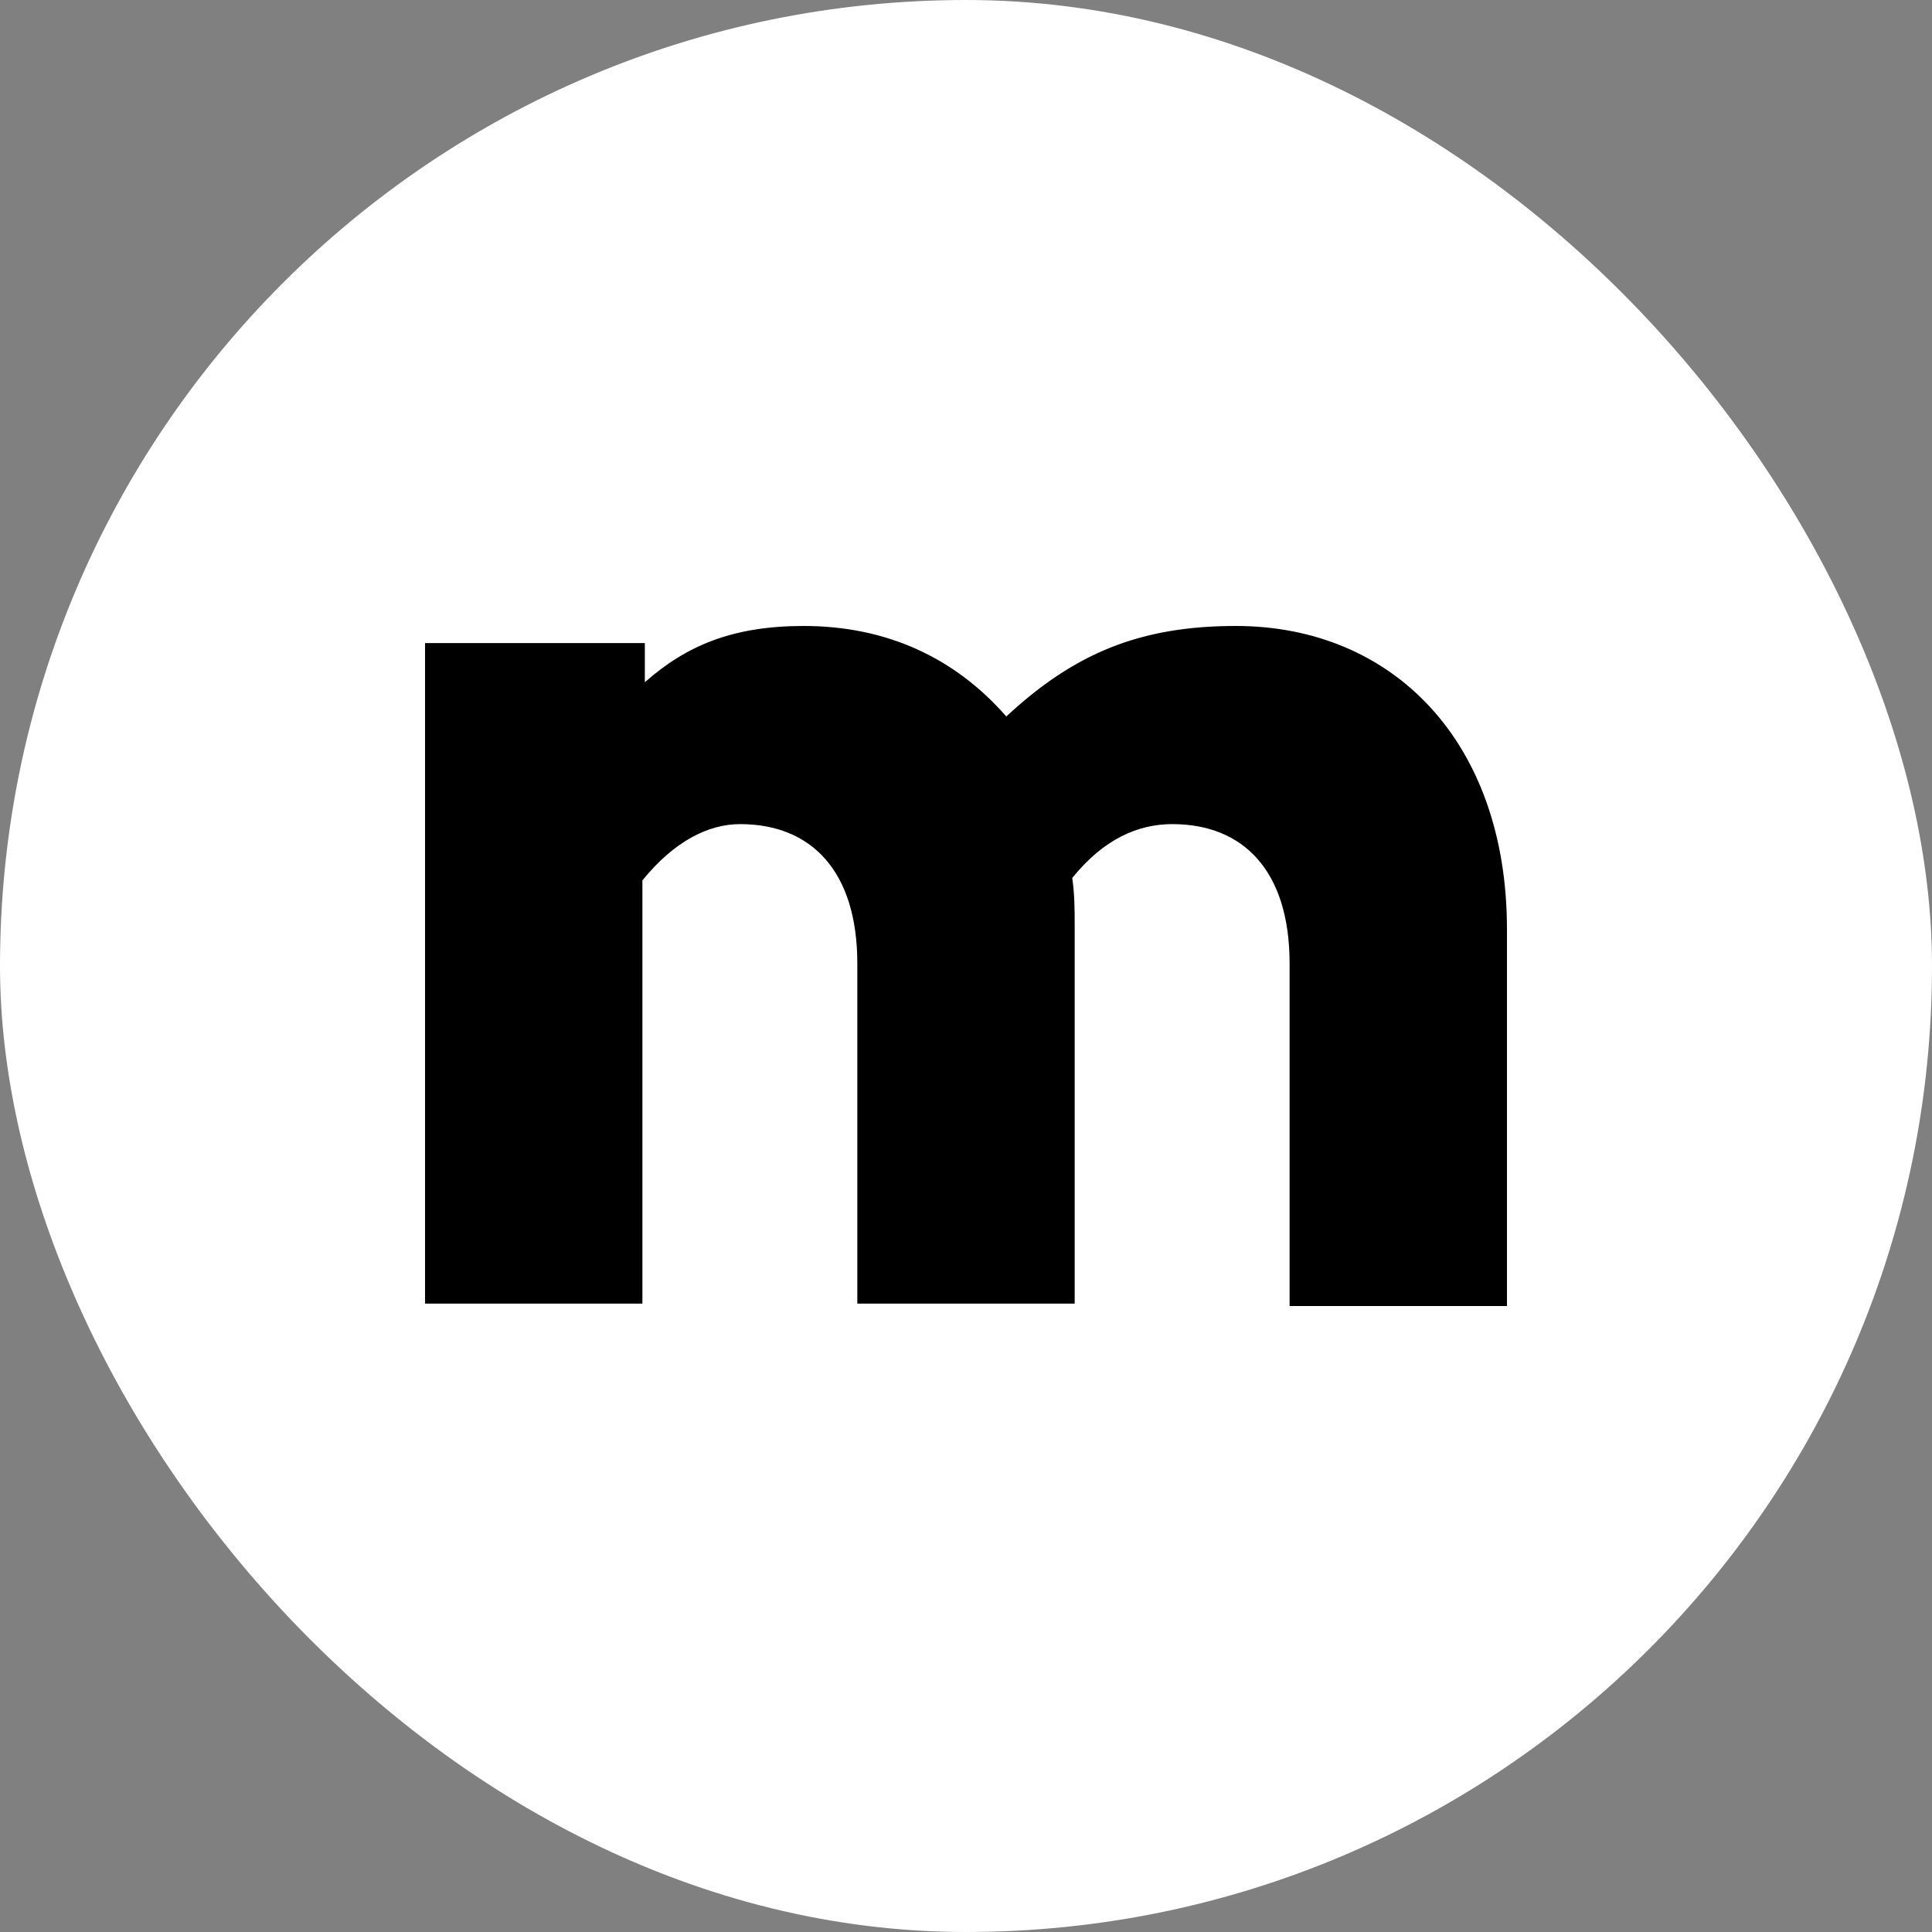 <?xml version="1.0" encoding="UTF-8"?> <svg xmlns="http://www.w3.org/2000/svg" width="500" height="500" viewBox="0 0 500 500" fill="none"><rect x="0" y="0" width="500" height="500" fill="#808080" stroke="none"/><rect width="500" height="500" rx="250" fill="white"></rect><path d="M390 240.504V338H333.747V249.367C333.747 225.309 321.738 213.281 303.409 213.281C294.56 213.281 285.711 217.079 277.494 227.209C278.126 231.64 278.126 235.439 278.126 239.871V337.367H221.874V249.367C221.874 225.309 209.865 213.281 191.535 213.281C183.318 213.281 174.47 217.712 166.253 227.842V337.367H110V166.432H166.885V176.561C177.63 167.065 189.639 162 207.968 162C229.458 162 247.156 170.23 260.429 185.424C278.126 168.964 295.192 162 319.842 162C360.293 162 390 191.755 390 240.504Z" fill="black"></path></svg> 